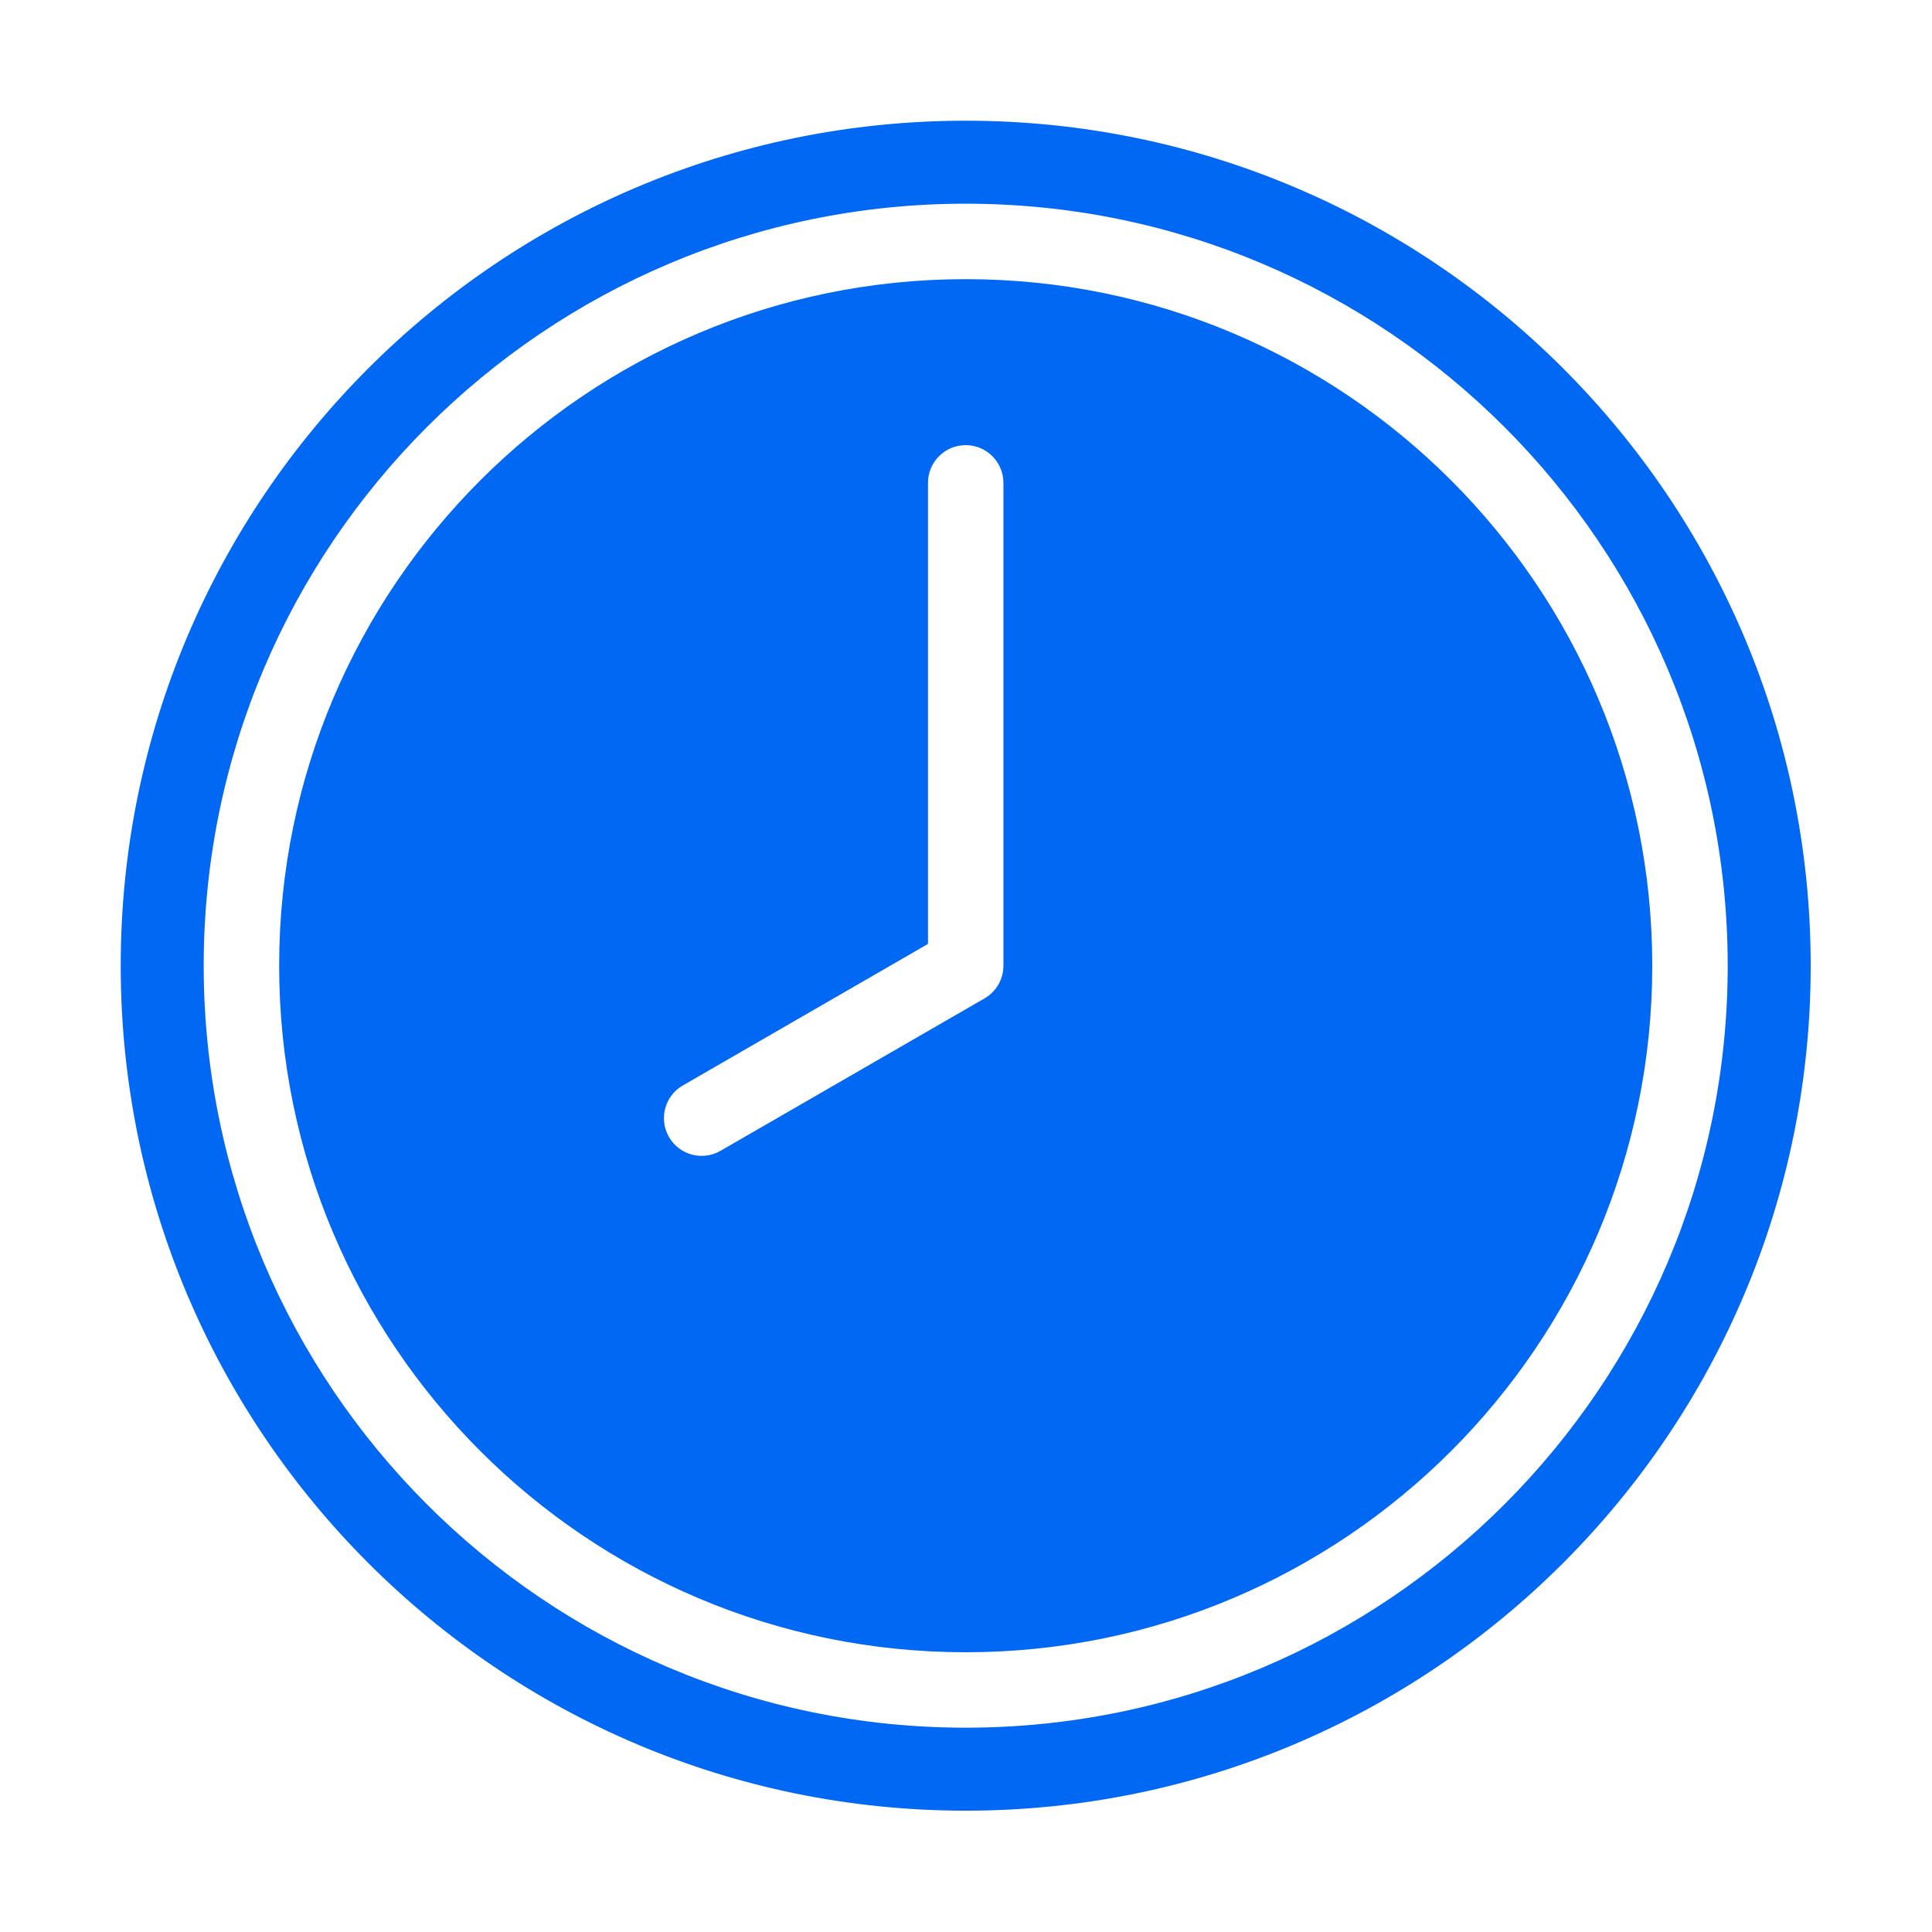 <svg xmlns="http://www.w3.org/2000/svg" width="137" height="137" viewBox="0 0 137 137" fill="none"><path fill-rule="evenodd" clip-rule="evenodd" d="M68.479 8.56C101.549 8.56 128.398 35.408 128.398 68.478C128.398 101.548 101.549 128.397 68.479 128.397C35.409 128.397 8.56 101.548 8.56 68.478C8.56 35.408 35.409 8.56 68.479 8.56ZM68.479 14.444C38.657 14.444 14.445 38.656 14.445 68.478C14.445 98.3 38.657 122.512 68.479 122.512C98.301 122.512 122.513 98.3 122.513 68.478C122.513 38.656 98.301 14.444 68.479 14.444Z" fill="#0068F3"></path><path fill-rule="evenodd" clip-rule="evenodd" d="M68.479 19.795C95.348 19.795 117.163 41.609 117.163 68.479C117.163 95.348 95.348 117.163 68.479 117.163C41.609 117.163 19.795 95.348 19.795 68.479C19.795 41.609 41.609 19.795 68.479 19.795ZM65.804 34.24V66.934L48.417 76.973C47.138 77.711 46.7 79.349 47.438 80.627C48.176 81.906 49.813 82.344 51.092 81.606L69.816 70.796C70.644 70.318 71.154 69.435 71.154 68.479V34.24C71.154 32.763 69.955 31.565 68.479 31.565C67.002 31.565 65.804 32.763 65.804 34.24Z" fill="#0068F3"></path></svg>